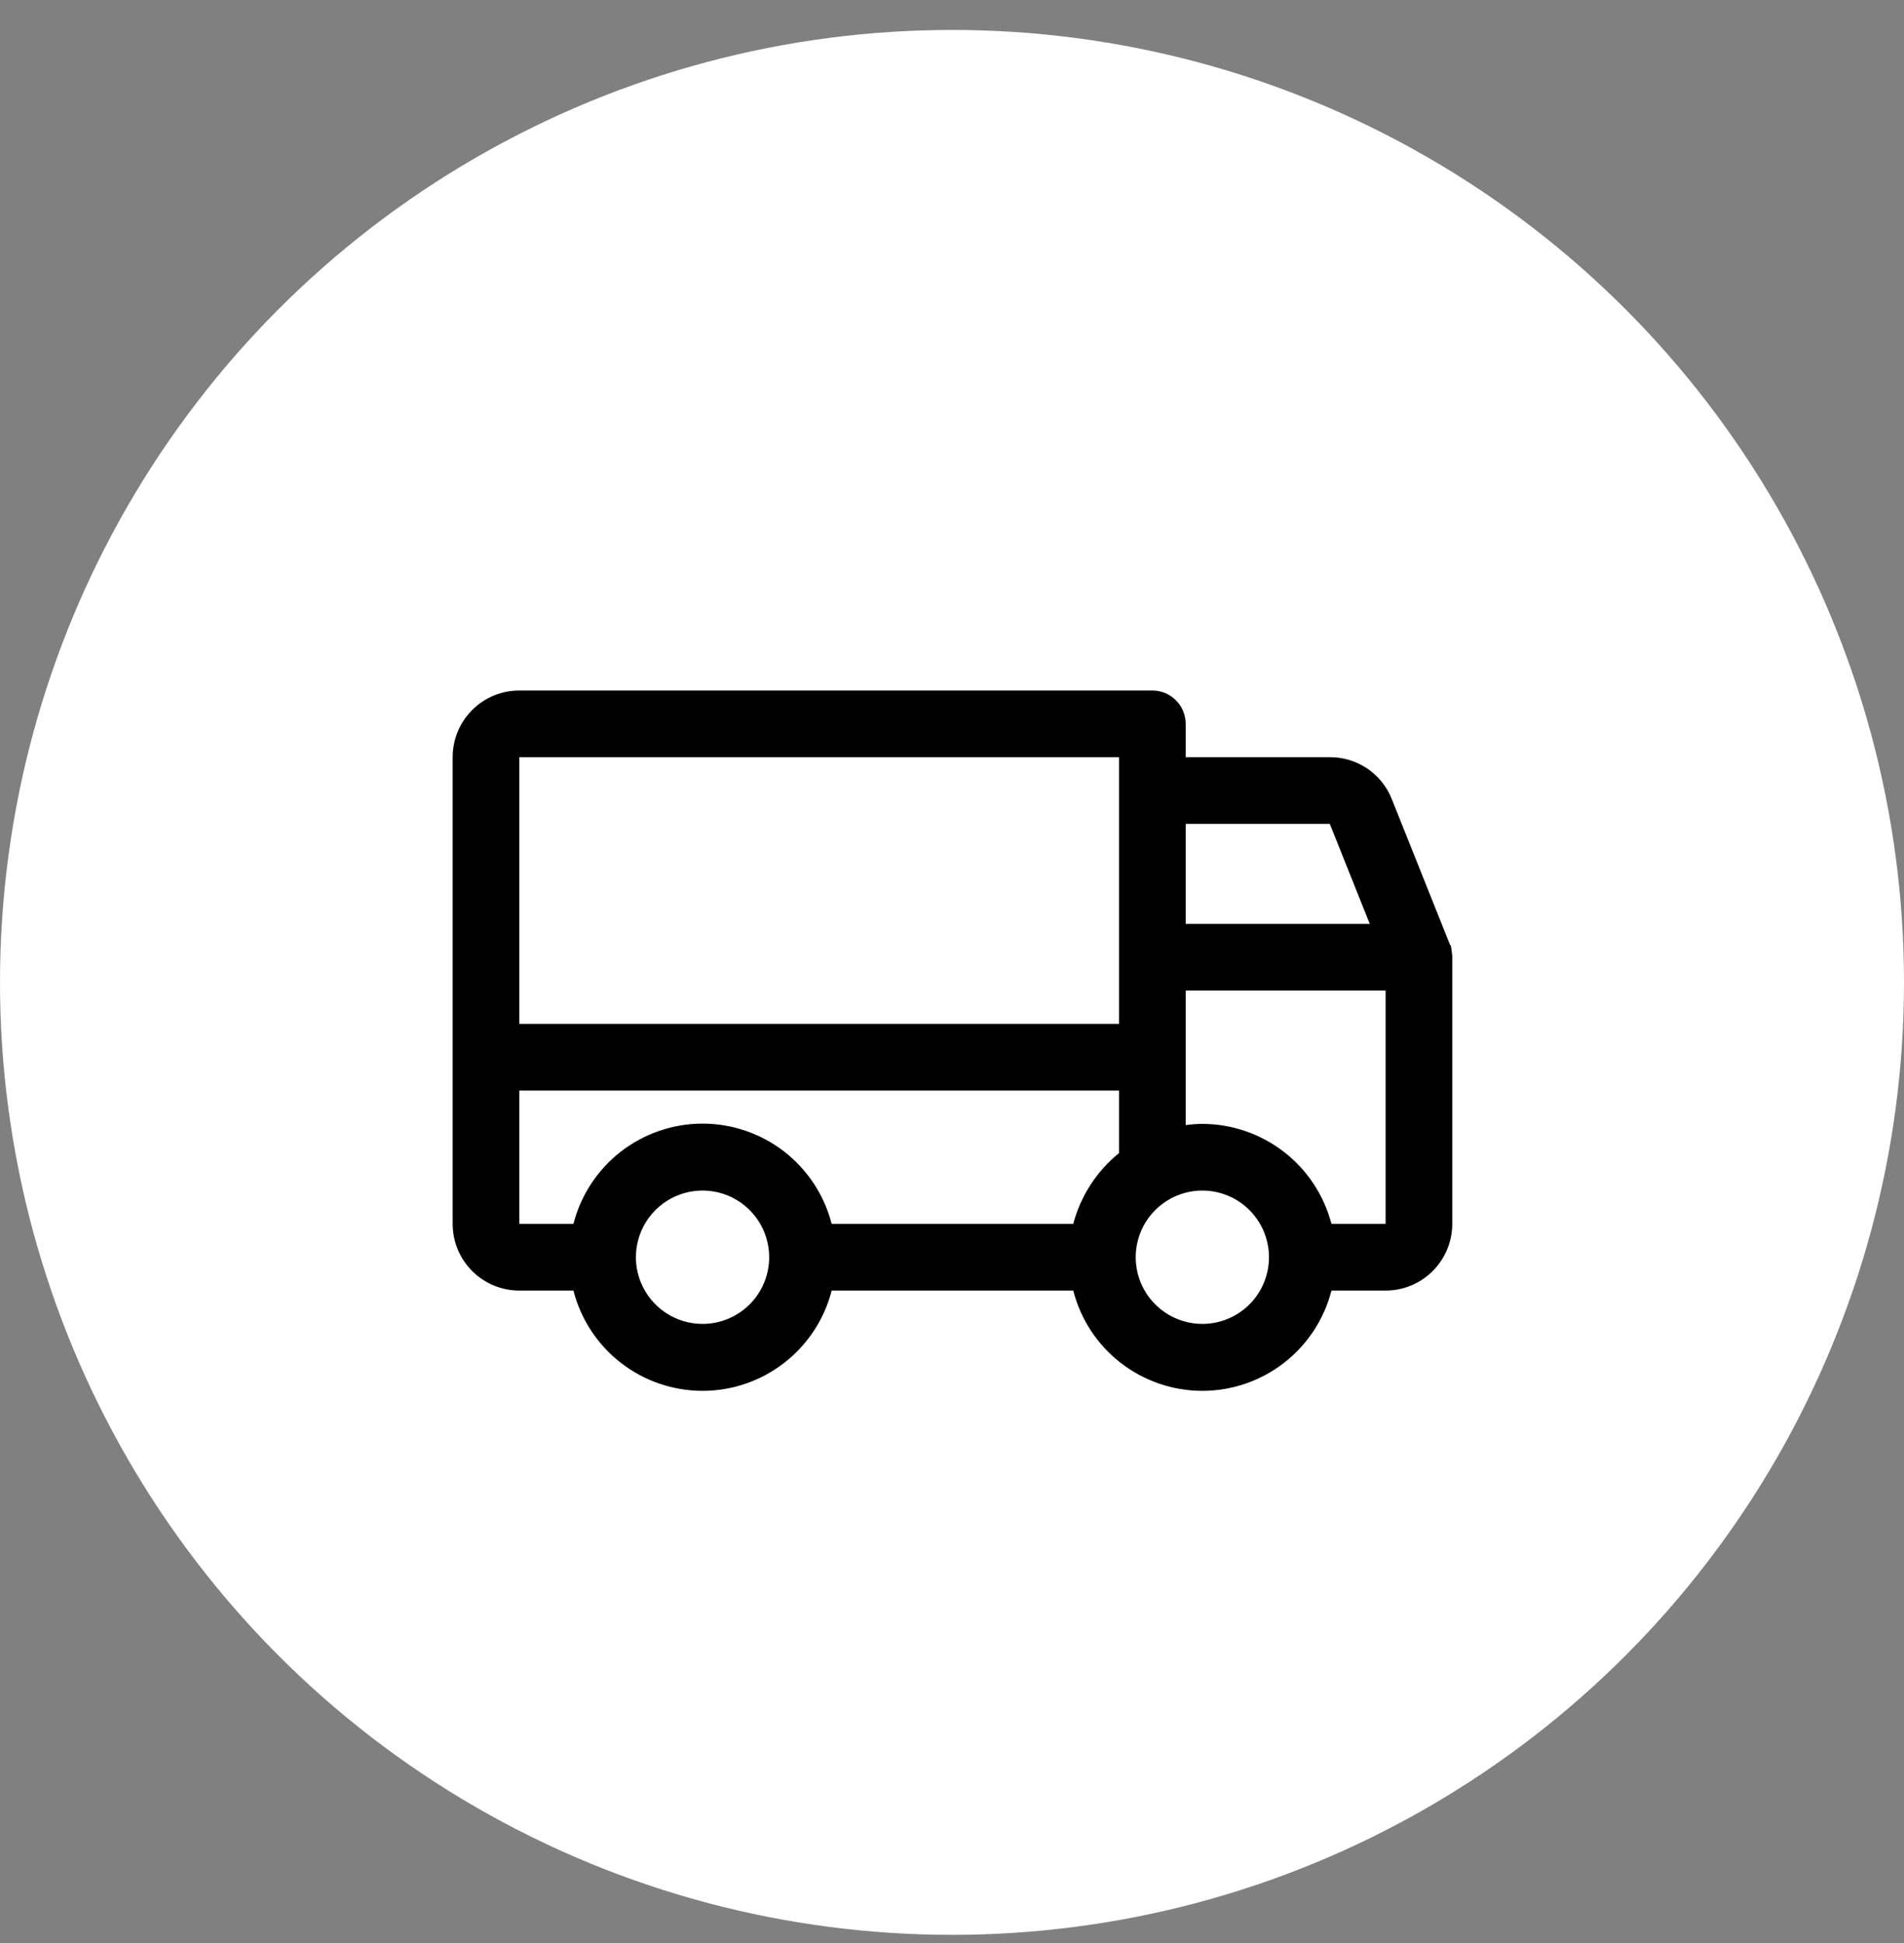 <svg width="50" height="51" viewBox="0 0 50 51" fill="none" xmlns="http://www.w3.org/2000/svg">
<rect x="0" y="0" width="50" height="51" fill="#808080" stroke="none"/>
<circle cx="25" cy="25.786" r="25" fill="white"/>
<path d="M38.137 25.114V25.092C38.139 25.066 38.135 25.04 38.126 25.015V24.983C38.126 24.961 38.115 24.939 38.115 24.917V24.895C38.104 24.862 38.104 24.84 38.093 24.808H38.082L36.551 20.979C36.423 20.652 36.198 20.372 35.907 20.174C35.616 19.977 35.273 19.873 34.921 19.875H31.137V19C31.137 18.768 31.044 18.545 30.88 18.381C30.716 18.217 30.494 18.125 30.262 18.125H13.637C13.173 18.125 12.727 18.309 12.399 18.637C12.071 18.965 11.887 19.411 11.887 19.875V32.125C11.887 32.589 12.071 33.034 12.399 33.362C12.727 33.69 13.173 33.875 13.637 33.875H15.059C15.251 34.628 15.689 35.295 16.303 35.771C16.917 36.248 17.672 36.507 18.449 36.507C19.226 36.507 19.981 36.248 20.595 35.771C21.209 35.295 21.647 34.628 21.84 33.875H28.184C28.376 34.628 28.814 35.295 29.428 35.771C30.042 36.248 30.797 36.507 31.574 36.507C32.351 36.507 33.106 36.248 33.72 35.771C34.334 35.295 34.772 34.628 34.965 33.875H36.387C36.851 33.875 37.296 33.69 37.624 33.362C37.952 33.034 38.137 32.589 38.137 32.125V25.125V25.114ZM34.921 21.625L35.971 24.25H31.137V21.625H34.921ZM29.387 19.875V26.875H13.637V19.875H29.387ZM13.637 28.625H29.387V30.265C28.799 30.742 28.377 31.393 28.184 32.125H21.84C21.647 31.372 21.209 30.705 20.595 30.228C19.981 29.752 19.226 29.493 18.449 29.493C17.672 29.493 16.917 29.752 16.303 30.228C15.689 30.705 15.251 31.372 15.059 32.125H13.637V28.625ZM18.449 34.75C18.103 34.75 17.765 34.647 17.477 34.455C17.189 34.263 16.965 33.989 16.832 33.669C16.7 33.35 16.665 32.998 16.733 32.658C16.8 32.319 16.967 32.007 17.212 31.762C17.456 31.518 17.768 31.351 18.108 31.283C18.447 31.216 18.799 31.25 19.119 31.383C19.439 31.515 19.712 31.74 19.904 32.028C20.097 32.315 20.199 32.654 20.199 33C20.199 33.464 20.015 33.909 19.687 34.237C19.358 34.565 18.913 34.75 18.449 34.75ZM31.574 34.75C31.228 34.75 30.89 34.647 30.602 34.455C30.314 34.263 30.09 33.989 29.957 33.669C29.825 33.35 29.79 32.998 29.858 32.658C29.925 32.319 30.092 32.007 30.337 31.762C30.581 31.518 30.893 31.351 31.233 31.283C31.572 31.216 31.924 31.25 32.244 31.383C32.564 31.515 32.837 31.74 33.029 32.028C33.222 32.315 33.324 32.654 33.324 33C33.324 33.464 33.14 33.909 32.812 34.237C32.483 34.565 32.038 34.75 31.574 34.75ZM36.387 32.125H34.965C34.769 31.374 34.33 30.709 33.717 30.235C33.103 29.76 32.35 29.501 31.574 29.5C31.428 29.5 31.282 29.511 31.137 29.533V26H36.387V32.125Z" fill="black"/>
</svg>
